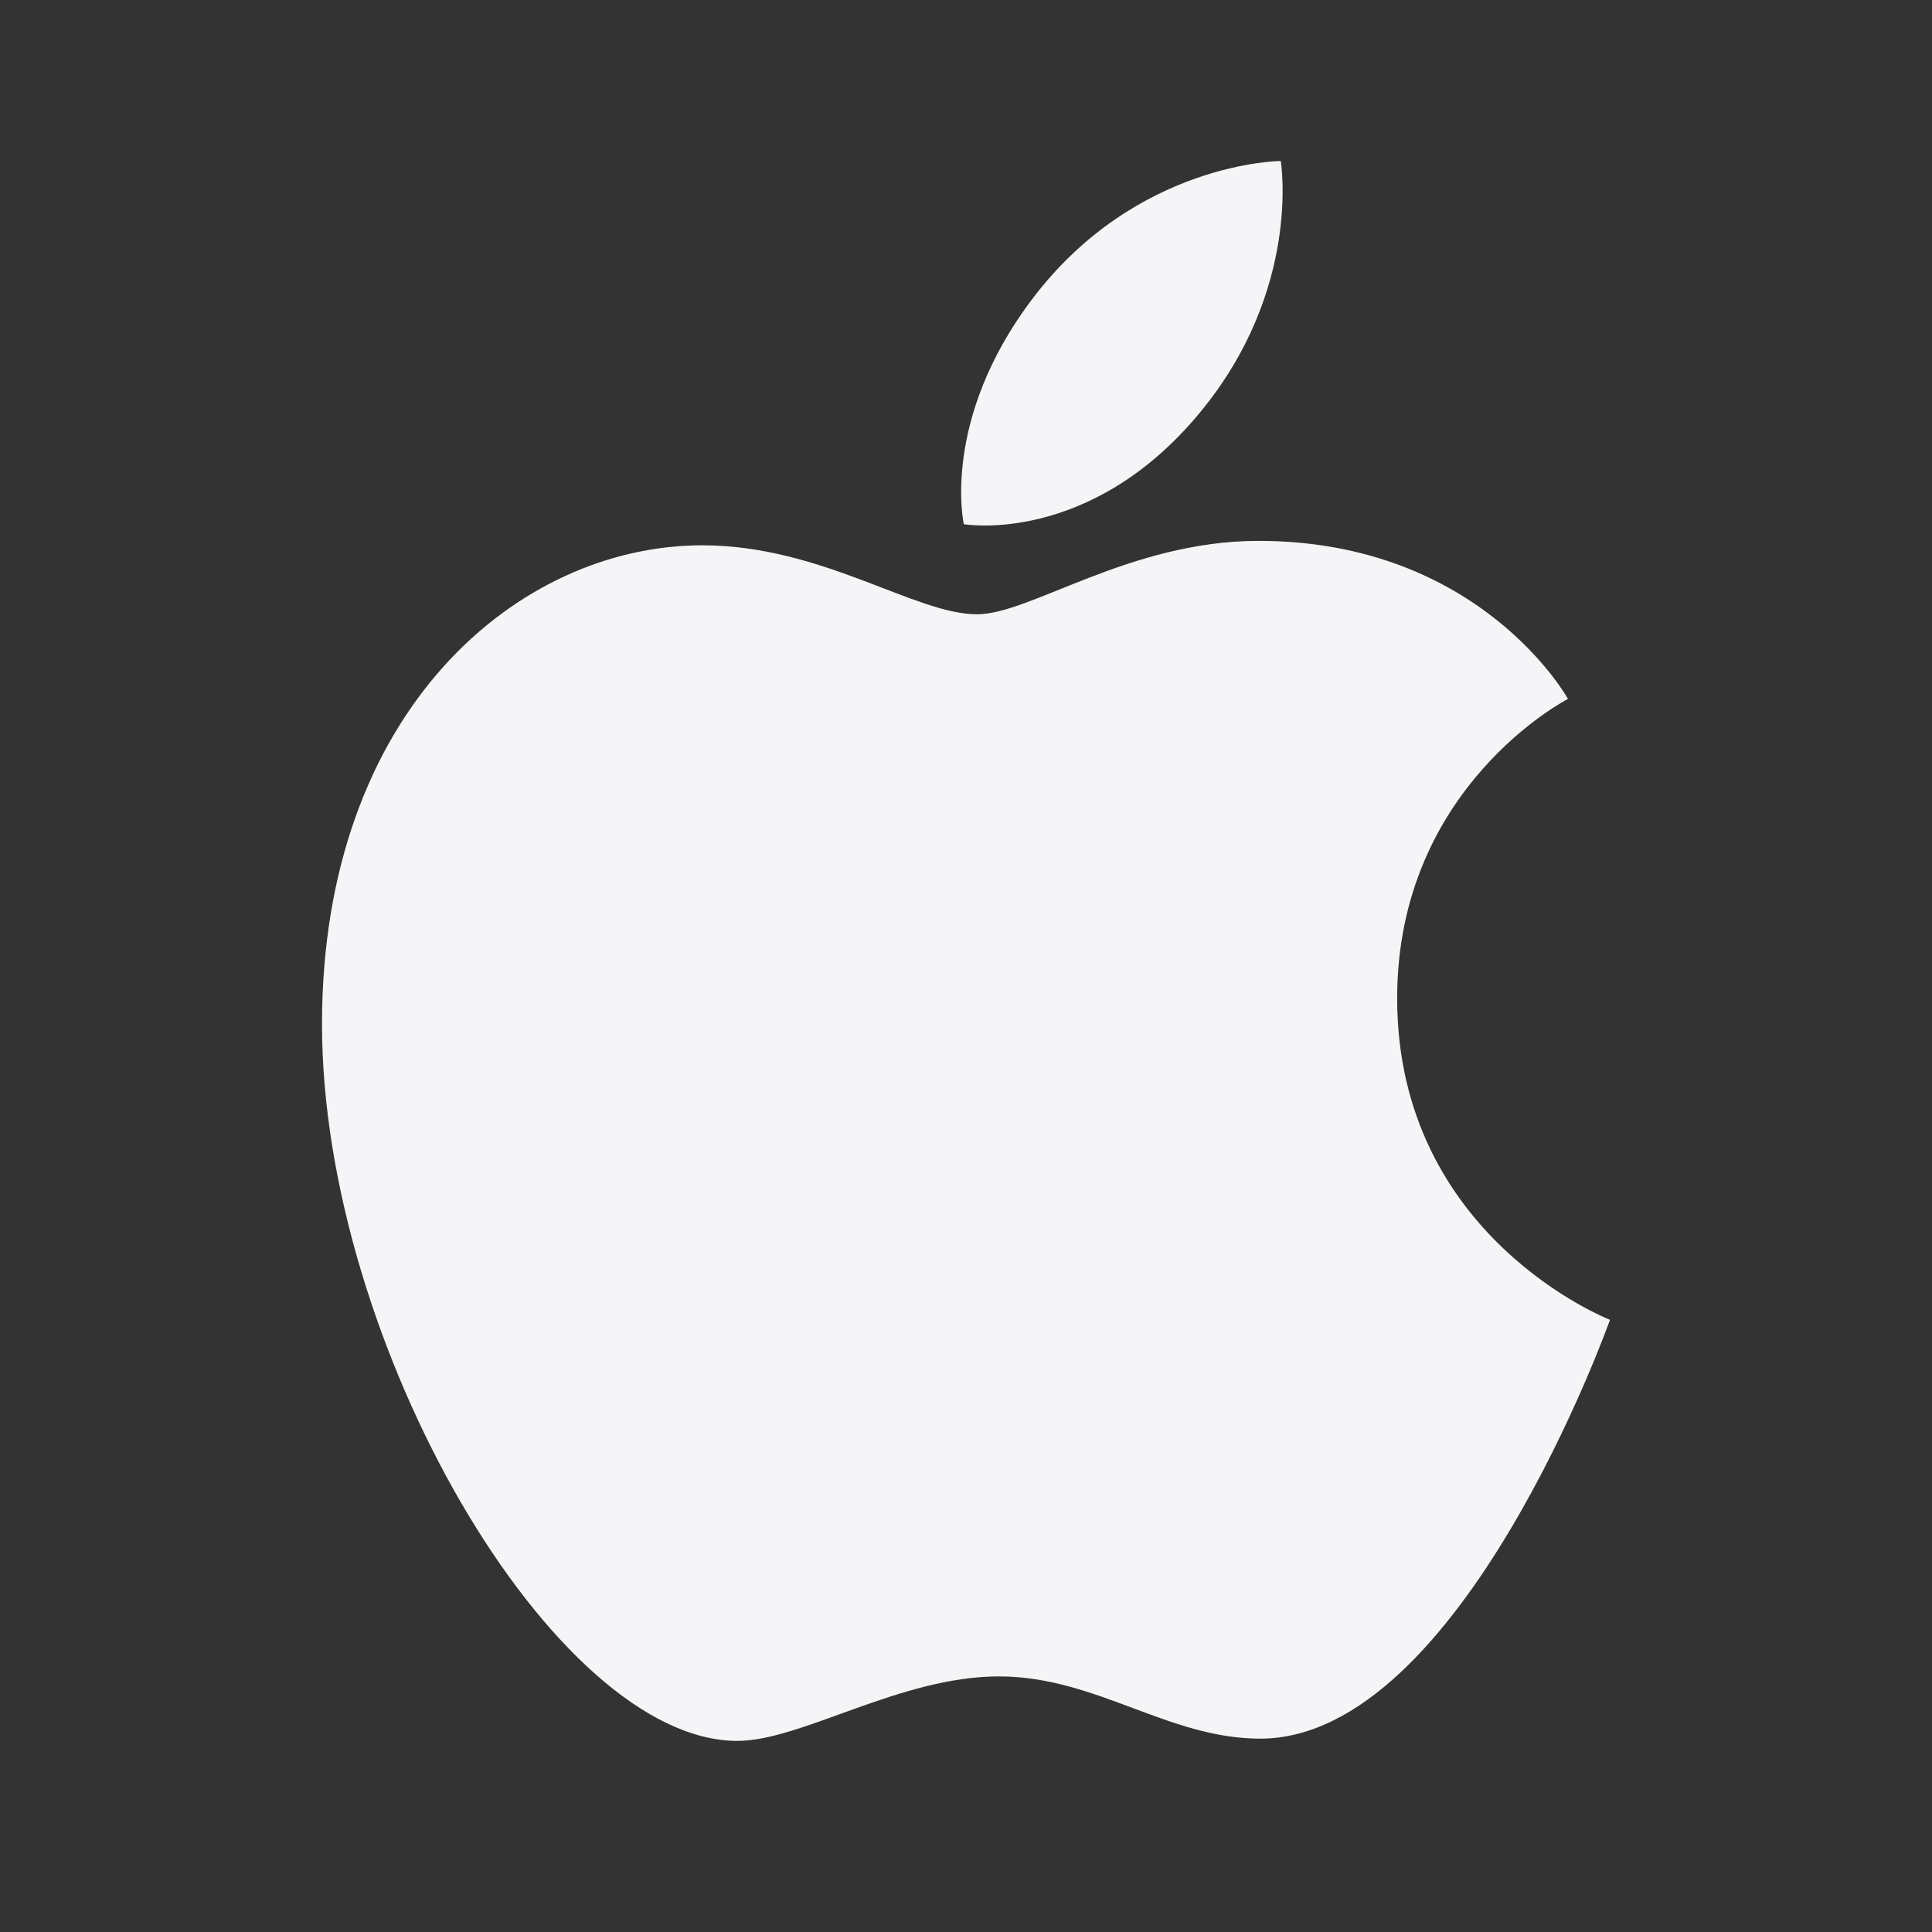 <svg width="24" height="24" viewBox="0 0 24 24" fill="none" xmlns="http://www.w3.org/2000/svg">
<rect x="0" y="0" width="24" height="24" fill="#333333" stroke="none"/>
<path d="M12.828 3.708C14.118 2.008 15.91 2 15.91 2C15.91 2 16.177 3.598 14.896 5.137C13.528 6.781 11.973 6.512 11.973 6.512C11.973 6.512 11.681 5.219 12.828 3.708ZM12.137 7.631C12.801 7.631 14.032 6.719 15.634 6.719C18.393 6.719 19.478 8.682 19.478 8.682C19.478 8.682 17.356 9.768 17.356 12.401C17.356 15.371 20 16.395 20 16.395C20 16.395 18.152 21.598 15.655 21.598C14.508 21.598 13.617 20.825 12.409 20.825C11.178 20.825 9.956 21.626 9.16 21.626C6.88 21.626 4 16.691 4 12.724C4 8.822 6.438 6.774 8.724 6.774C10.211 6.774 11.364 7.631 12.137 7.631Z" fill="#F5F5F7"/>
</svg>
